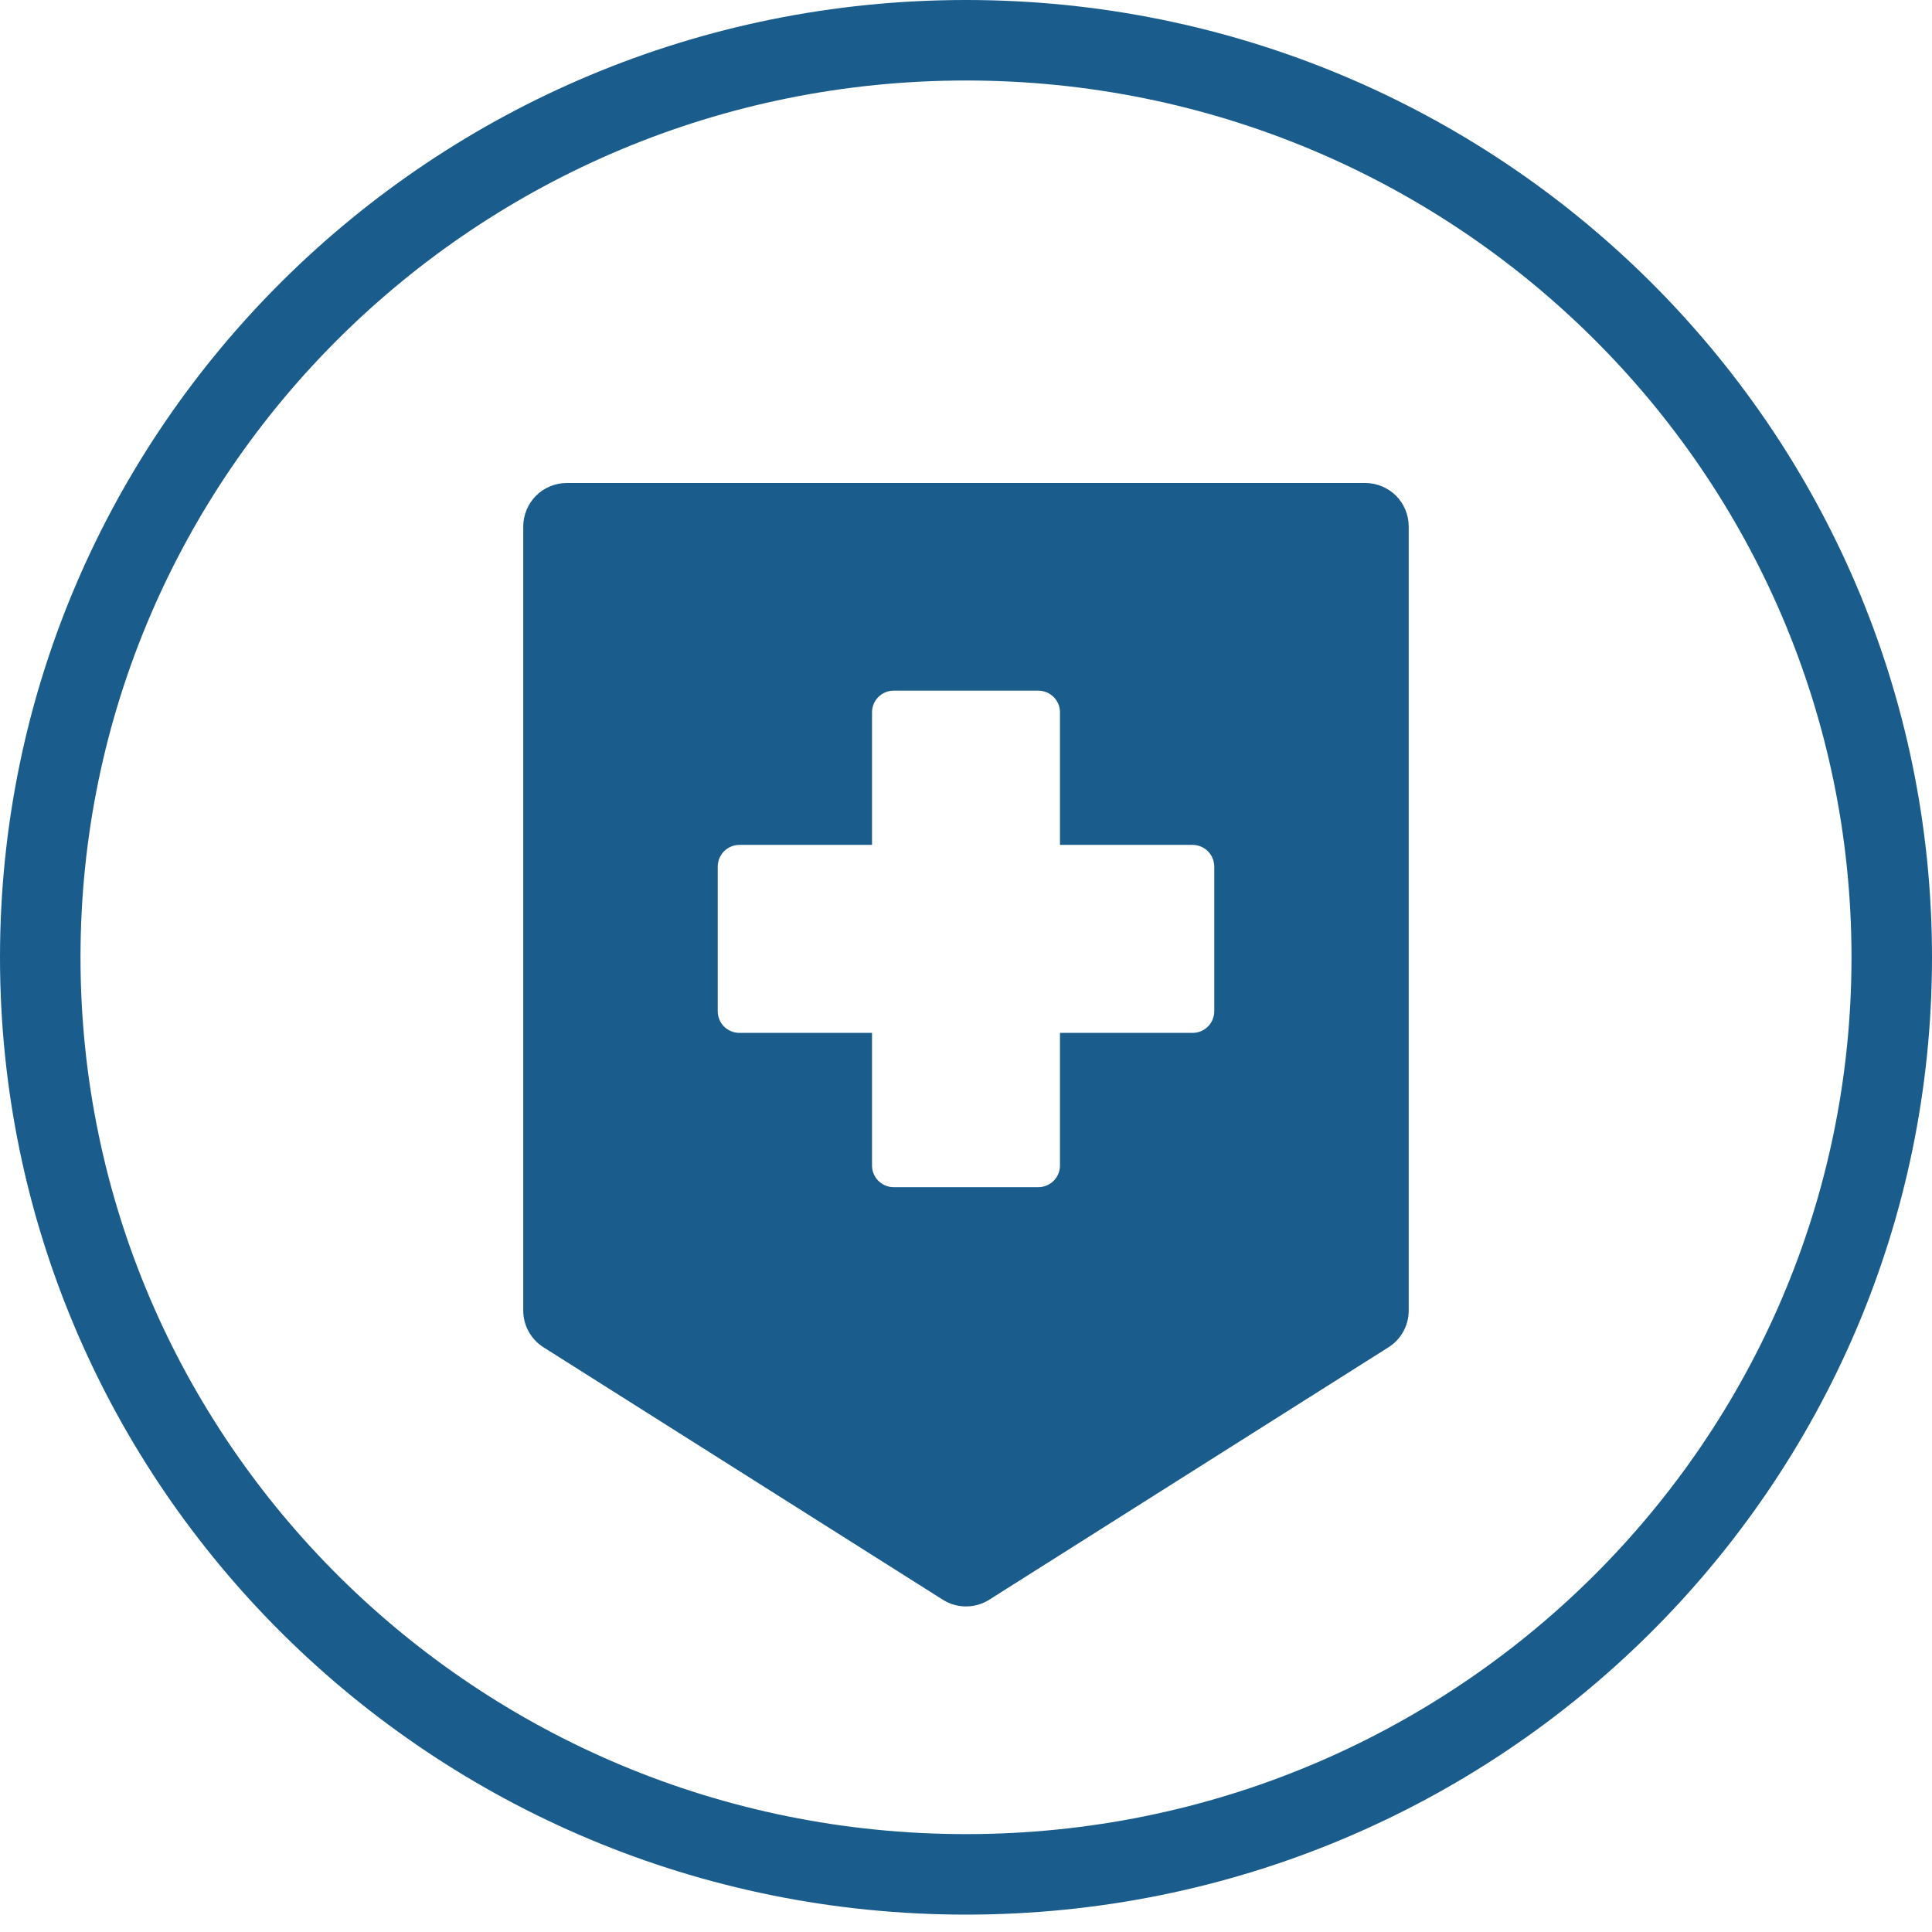 <svg width="48" height="48" viewBox="0 0 48 48" fill="none" xmlns="http://www.w3.org/2000/svg">
<path d="M47 23.784C47 36.358 36.711 46.568 24 46.568C11.289 46.568 1 36.358 1 23.784C1 11.209 11.289 1 24 1C36.711 1 47 11.209 47 23.784Z" stroke="#1A5D8D" stroke-width="2"/>
<g clip-path="url(#clip0_69_9296)">
<path d="M34.684 12.316C34.482 12.115 34.204 12 33.92 12H14.08C13.796 12 13.518 12.115 13.317 12.316C13.116 12.518 13 12.795 13 13.081V32.56C13 32.932 13.189 33.274 13.503 33.473L23.423 39.744C23.775 39.967 24.226 39.967 24.578 39.744L34.496 33.473C34.81 33.274 34.999 32.932 34.999 32.56V13.081C34.999 12.795 34.885 12.518 34.684 12.316H34.684ZM30.168 25.123C30.168 25.265 30.111 25.404 30.01 25.505C29.91 25.605 29.771 25.662 29.629 25.662H26.335V28.956C26.335 29.099 26.278 29.237 26.178 29.337C26.077 29.438 25.938 29.495 25.796 29.495H22.204C22.06 29.495 21.923 29.438 21.822 29.337C21.722 29.237 21.665 29.098 21.665 28.956V25.662H18.371C18.229 25.662 18.09 25.605 17.989 25.505C17.889 25.404 17.832 25.265 17.832 25.123V21.531C17.832 21.388 17.889 21.25 17.989 21.149C18.09 21.049 18.229 20.991 18.371 20.991H21.665V17.698C21.665 17.555 21.722 17.417 21.822 17.318C21.923 17.216 22.06 17.159 22.204 17.159H25.796C25.938 17.159 26.077 17.216 26.178 17.318C26.278 17.417 26.335 17.556 26.335 17.698V20.991H29.629C29.771 20.991 29.91 21.049 30.01 21.149C30.111 21.25 30.168 21.389 30.168 21.531V25.123Z" fill="#1A5D8D"/>
</g>
<defs>
<clipPath id="clip0_69_9296">
<rect width="22" height="27.91" fill="white" transform="translate(13 12)"/>
</clipPath>
</defs>
</svg>
